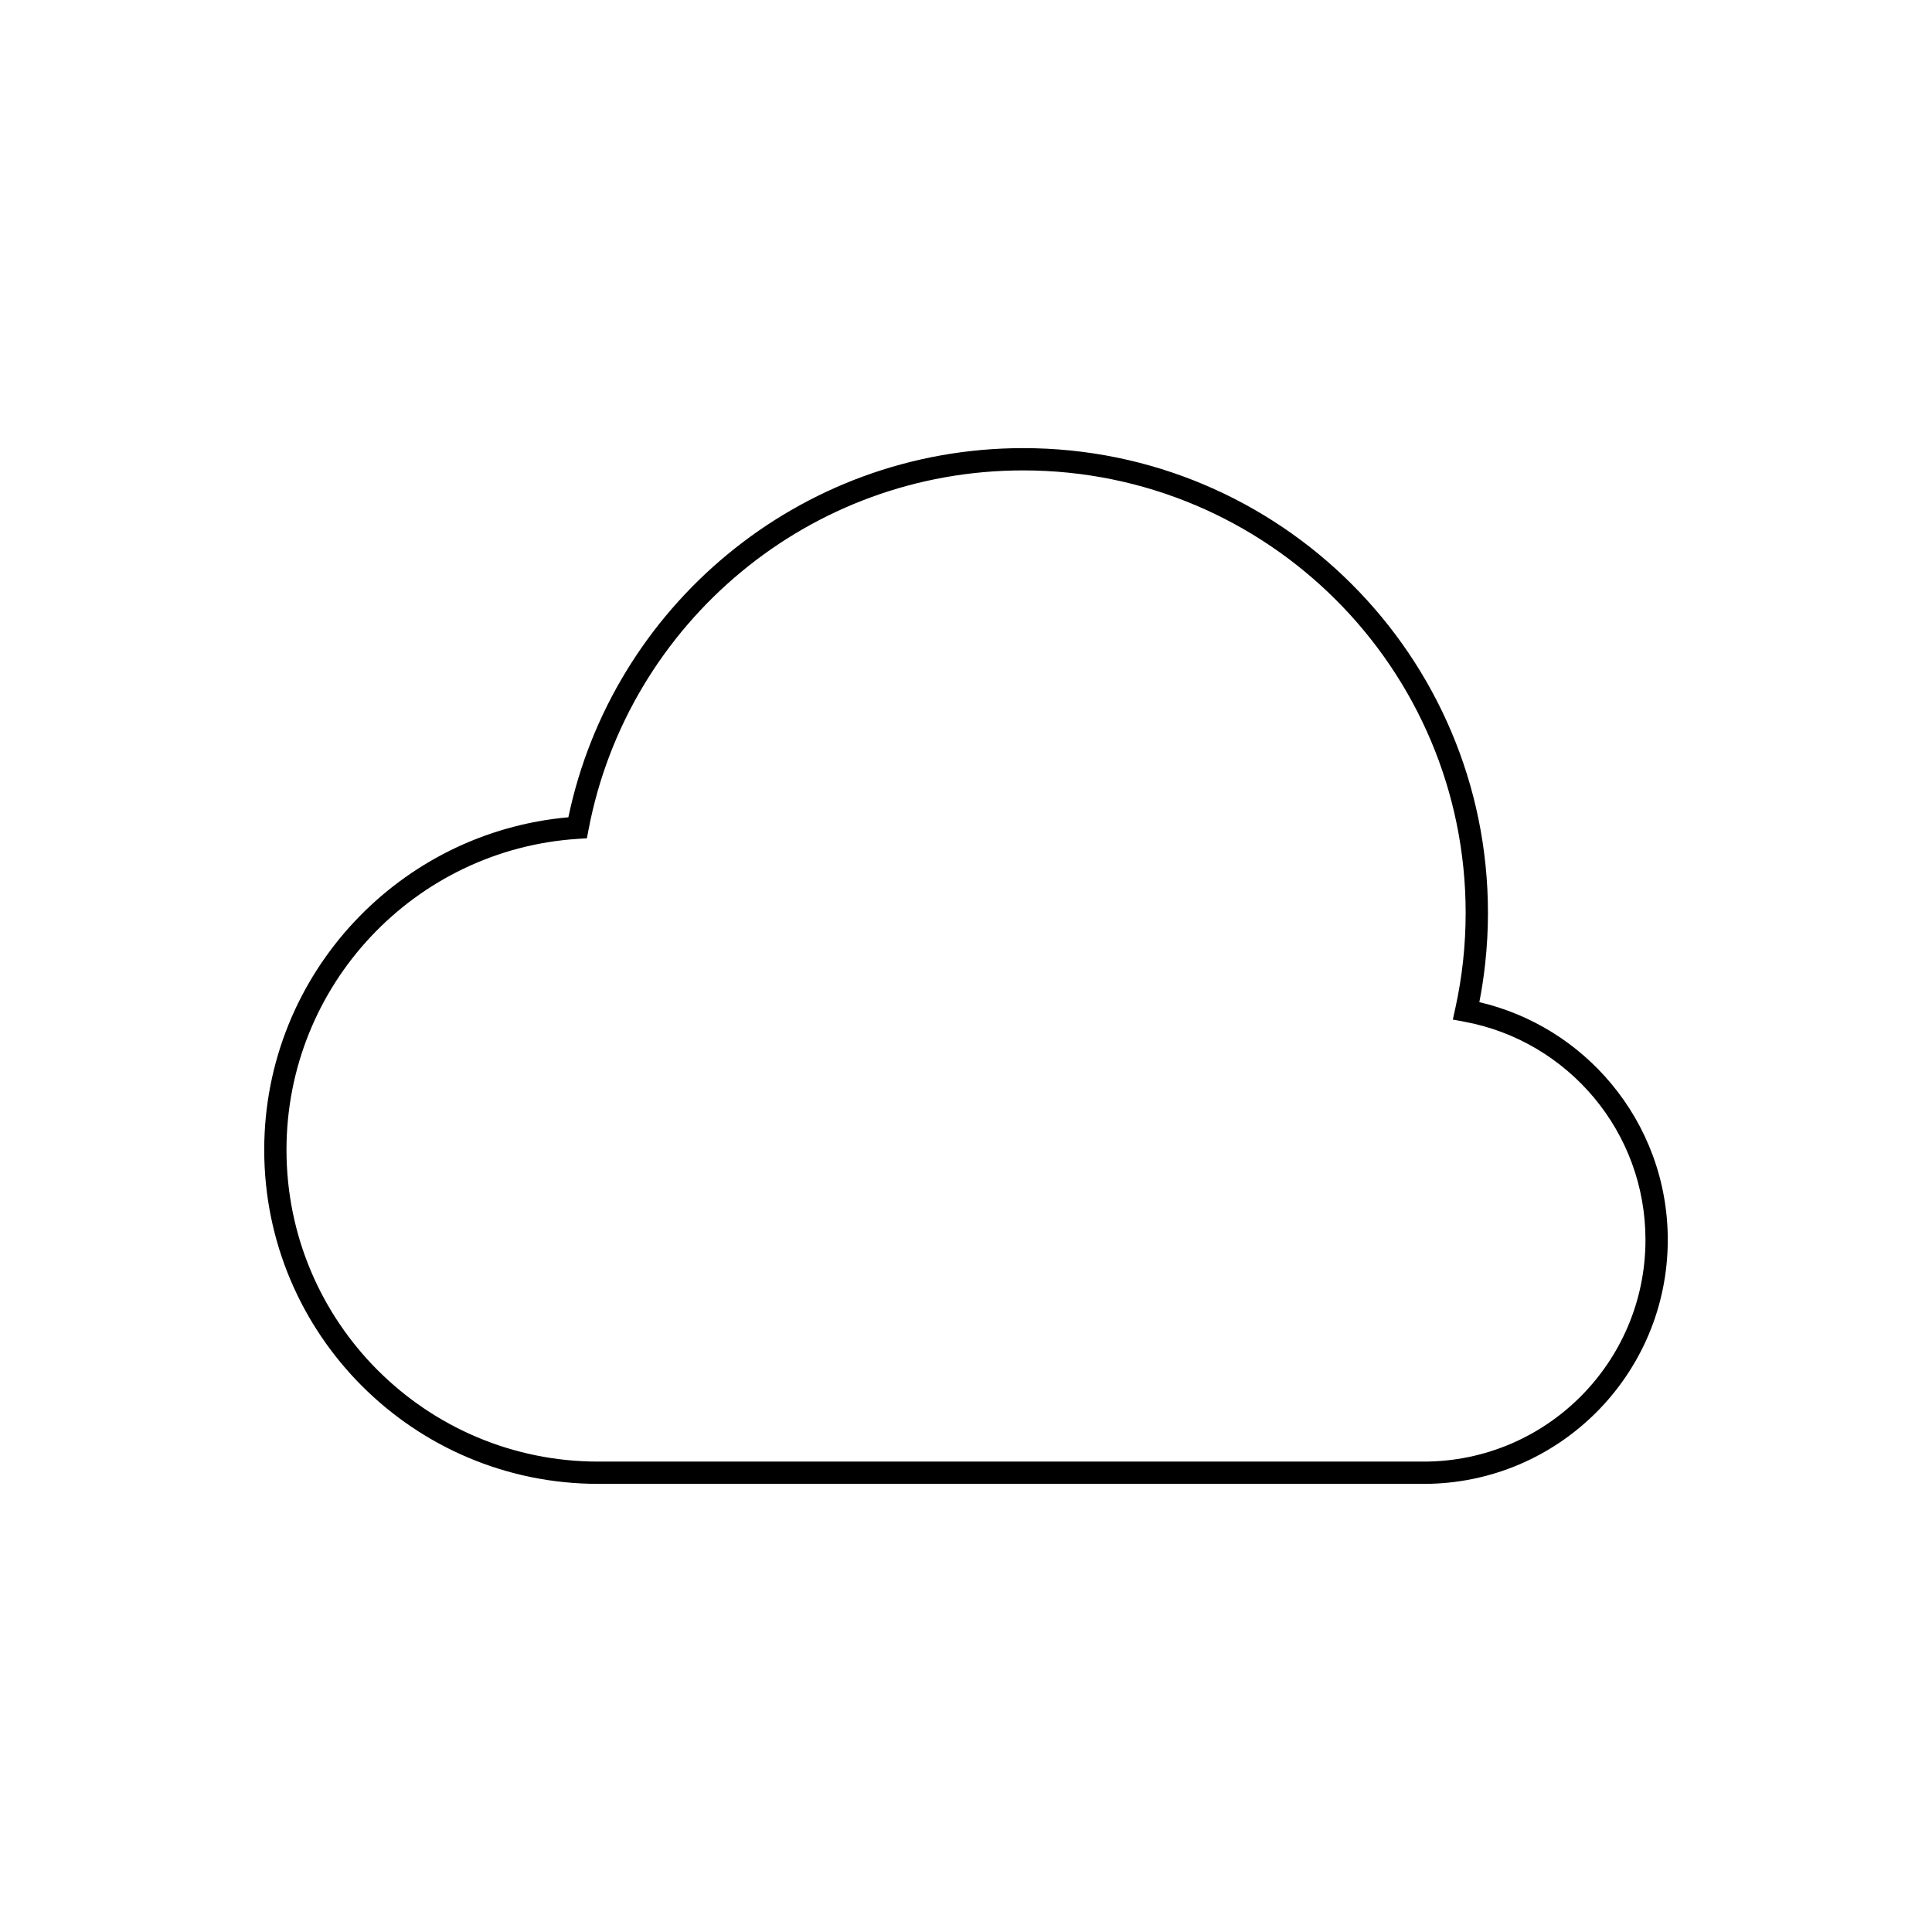 <?xml version="1.0" encoding="UTF-8"?>
<!-- The Best Svg Icon site in the world: iconSvg.co, Visit us! https://iconsvg.co -->
<svg fill="#000000" width="800px" height="800px" version="1.1" viewBox="144 144 512 512" xmlns="http://www.w3.org/2000/svg">
 <path d="m302.53 537.24c-24.441 0-46.566-9.906-62.586-25.922-16.016-16.016-25.922-38.145-25.922-62.586 0-23.41 9.098-44.703 23.953-60.535 14.453-15.406 34.367-25.637 56.648-27.609 5.816-27.812 21.008-52.176 42.113-69.629 21.305-17.617 48.629-28.203 78.426-28.203 34.012 0 64.801 13.785 87.09 36.074 22.289 22.289 36.074 53.078 36.074 87.09 0 4.481-0.246 8.938-0.727 13.367-0.379 3.492-0.898 6.926-1.555 10.293 13.941 3.254 26.152 11.016 35.004 21.664 9.324 11.215 14.93 25.617 14.93 41.316 0 17.859-7.242 34.031-18.945 45.738-11.703 11.703-27.875 18.945-45.738 18.945h-218.76zm-58.41-30.098c14.949 14.949 35.598 24.195 58.41 24.195h218.76c16.23 0 30.926-6.578 41.562-17.215s17.215-25.332 17.215-41.562c0-14.289-5.086-27.383-13.547-37.555-8.609-10.355-20.711-17.711-34.5-20.25l-3.004-0.555 0.652-2.965c0.91-4.144 1.605-8.34 2.062-12.574 0.449-4.148 0.684-8.398 0.684-12.742 0-32.379-13.125-61.695-34.344-82.914s-50.535-34.344-82.914-34.344c-28.375 0-54.391 10.074-74.664 26.84-20.637 17.066-35.336 41.055-40.527 68.398l-0.43 2.254-2.281 0.145c-21.652 1.363-41.043 11.066-54.992 25.938-13.852 14.766-22.34 34.637-22.34 56.5 0 22.812 9.246 43.461 24.195 58.41z"/>
</svg>